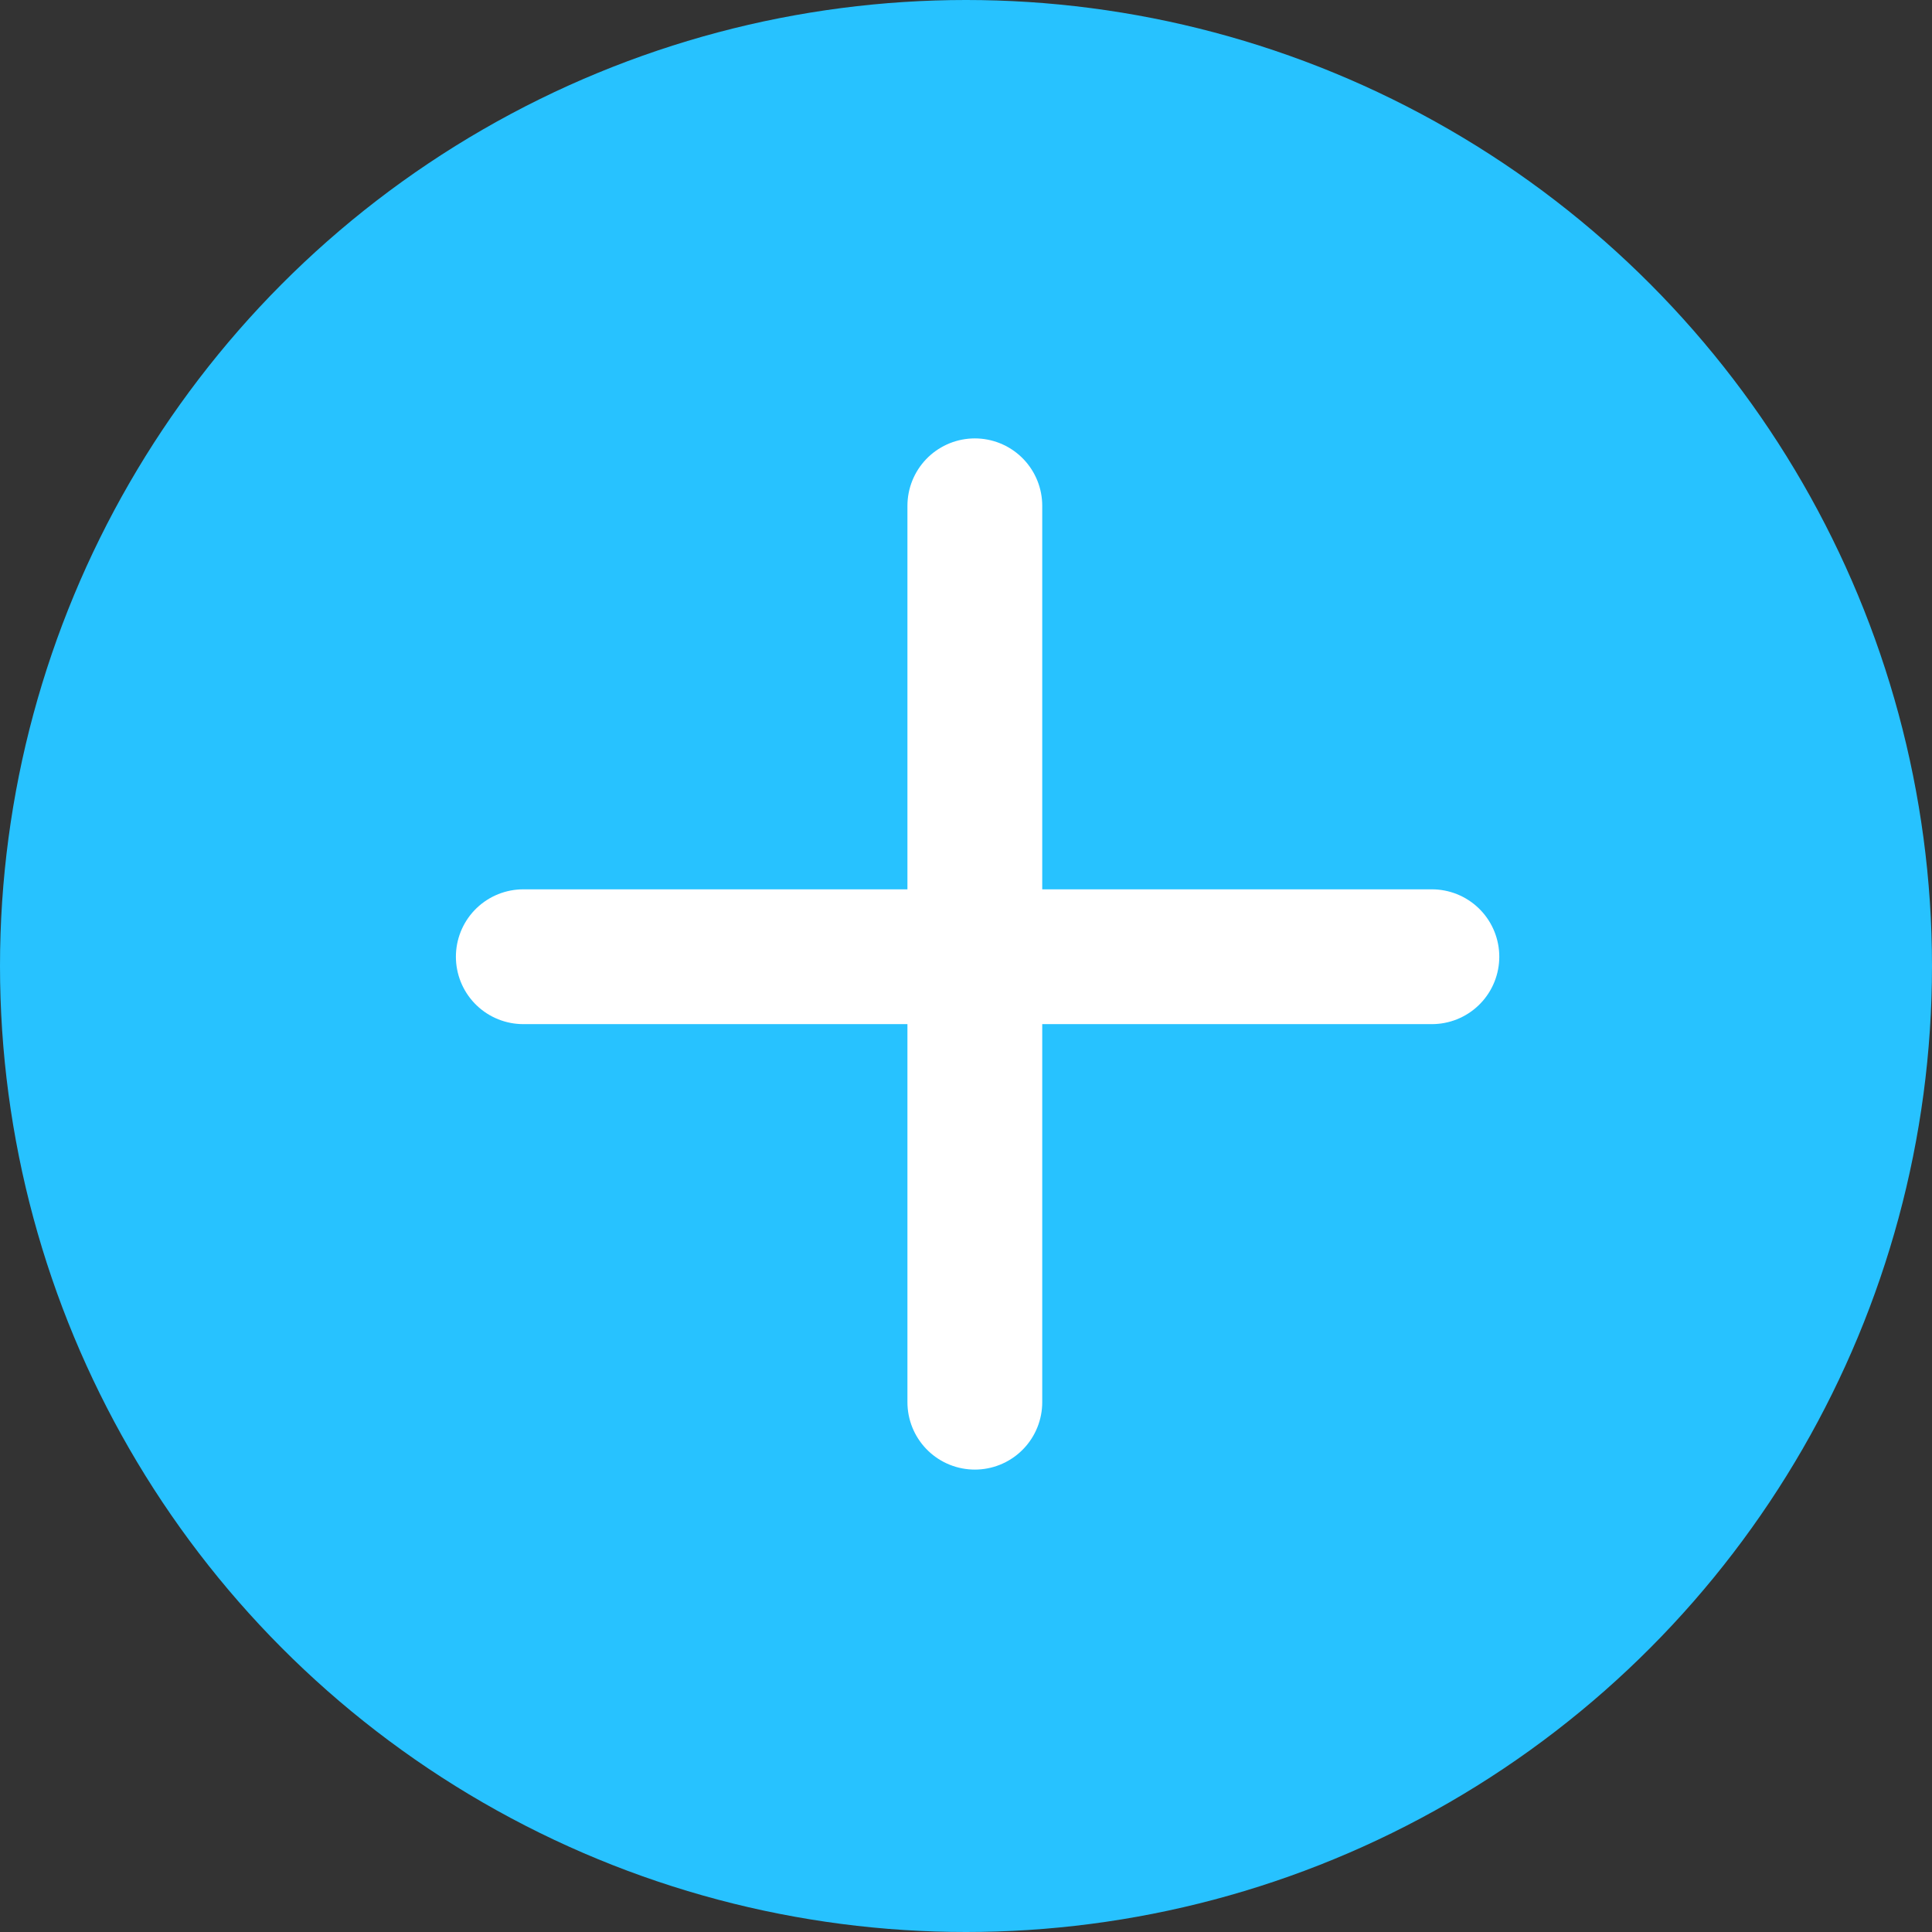 <svg xmlns="http://www.w3.org/2000/svg" width="35" height="35" viewBox="0 0 35 35">
    <rect x="0" y="0" width="35" height="35" fill="#333333" stroke="none"/>
    <g fill="none" fill-rule="nonzero">
        <circle cx="17.5" cy="17.5" r="17.5" fill="#27C2FF"/>
        <g stroke="#FFF" stroke-linecap="round" stroke-width="2.442">
            <path d="M17.66 9.163v16.239M25.94 17.332H9.48"/>
        </g>
    </g>
</svg>
